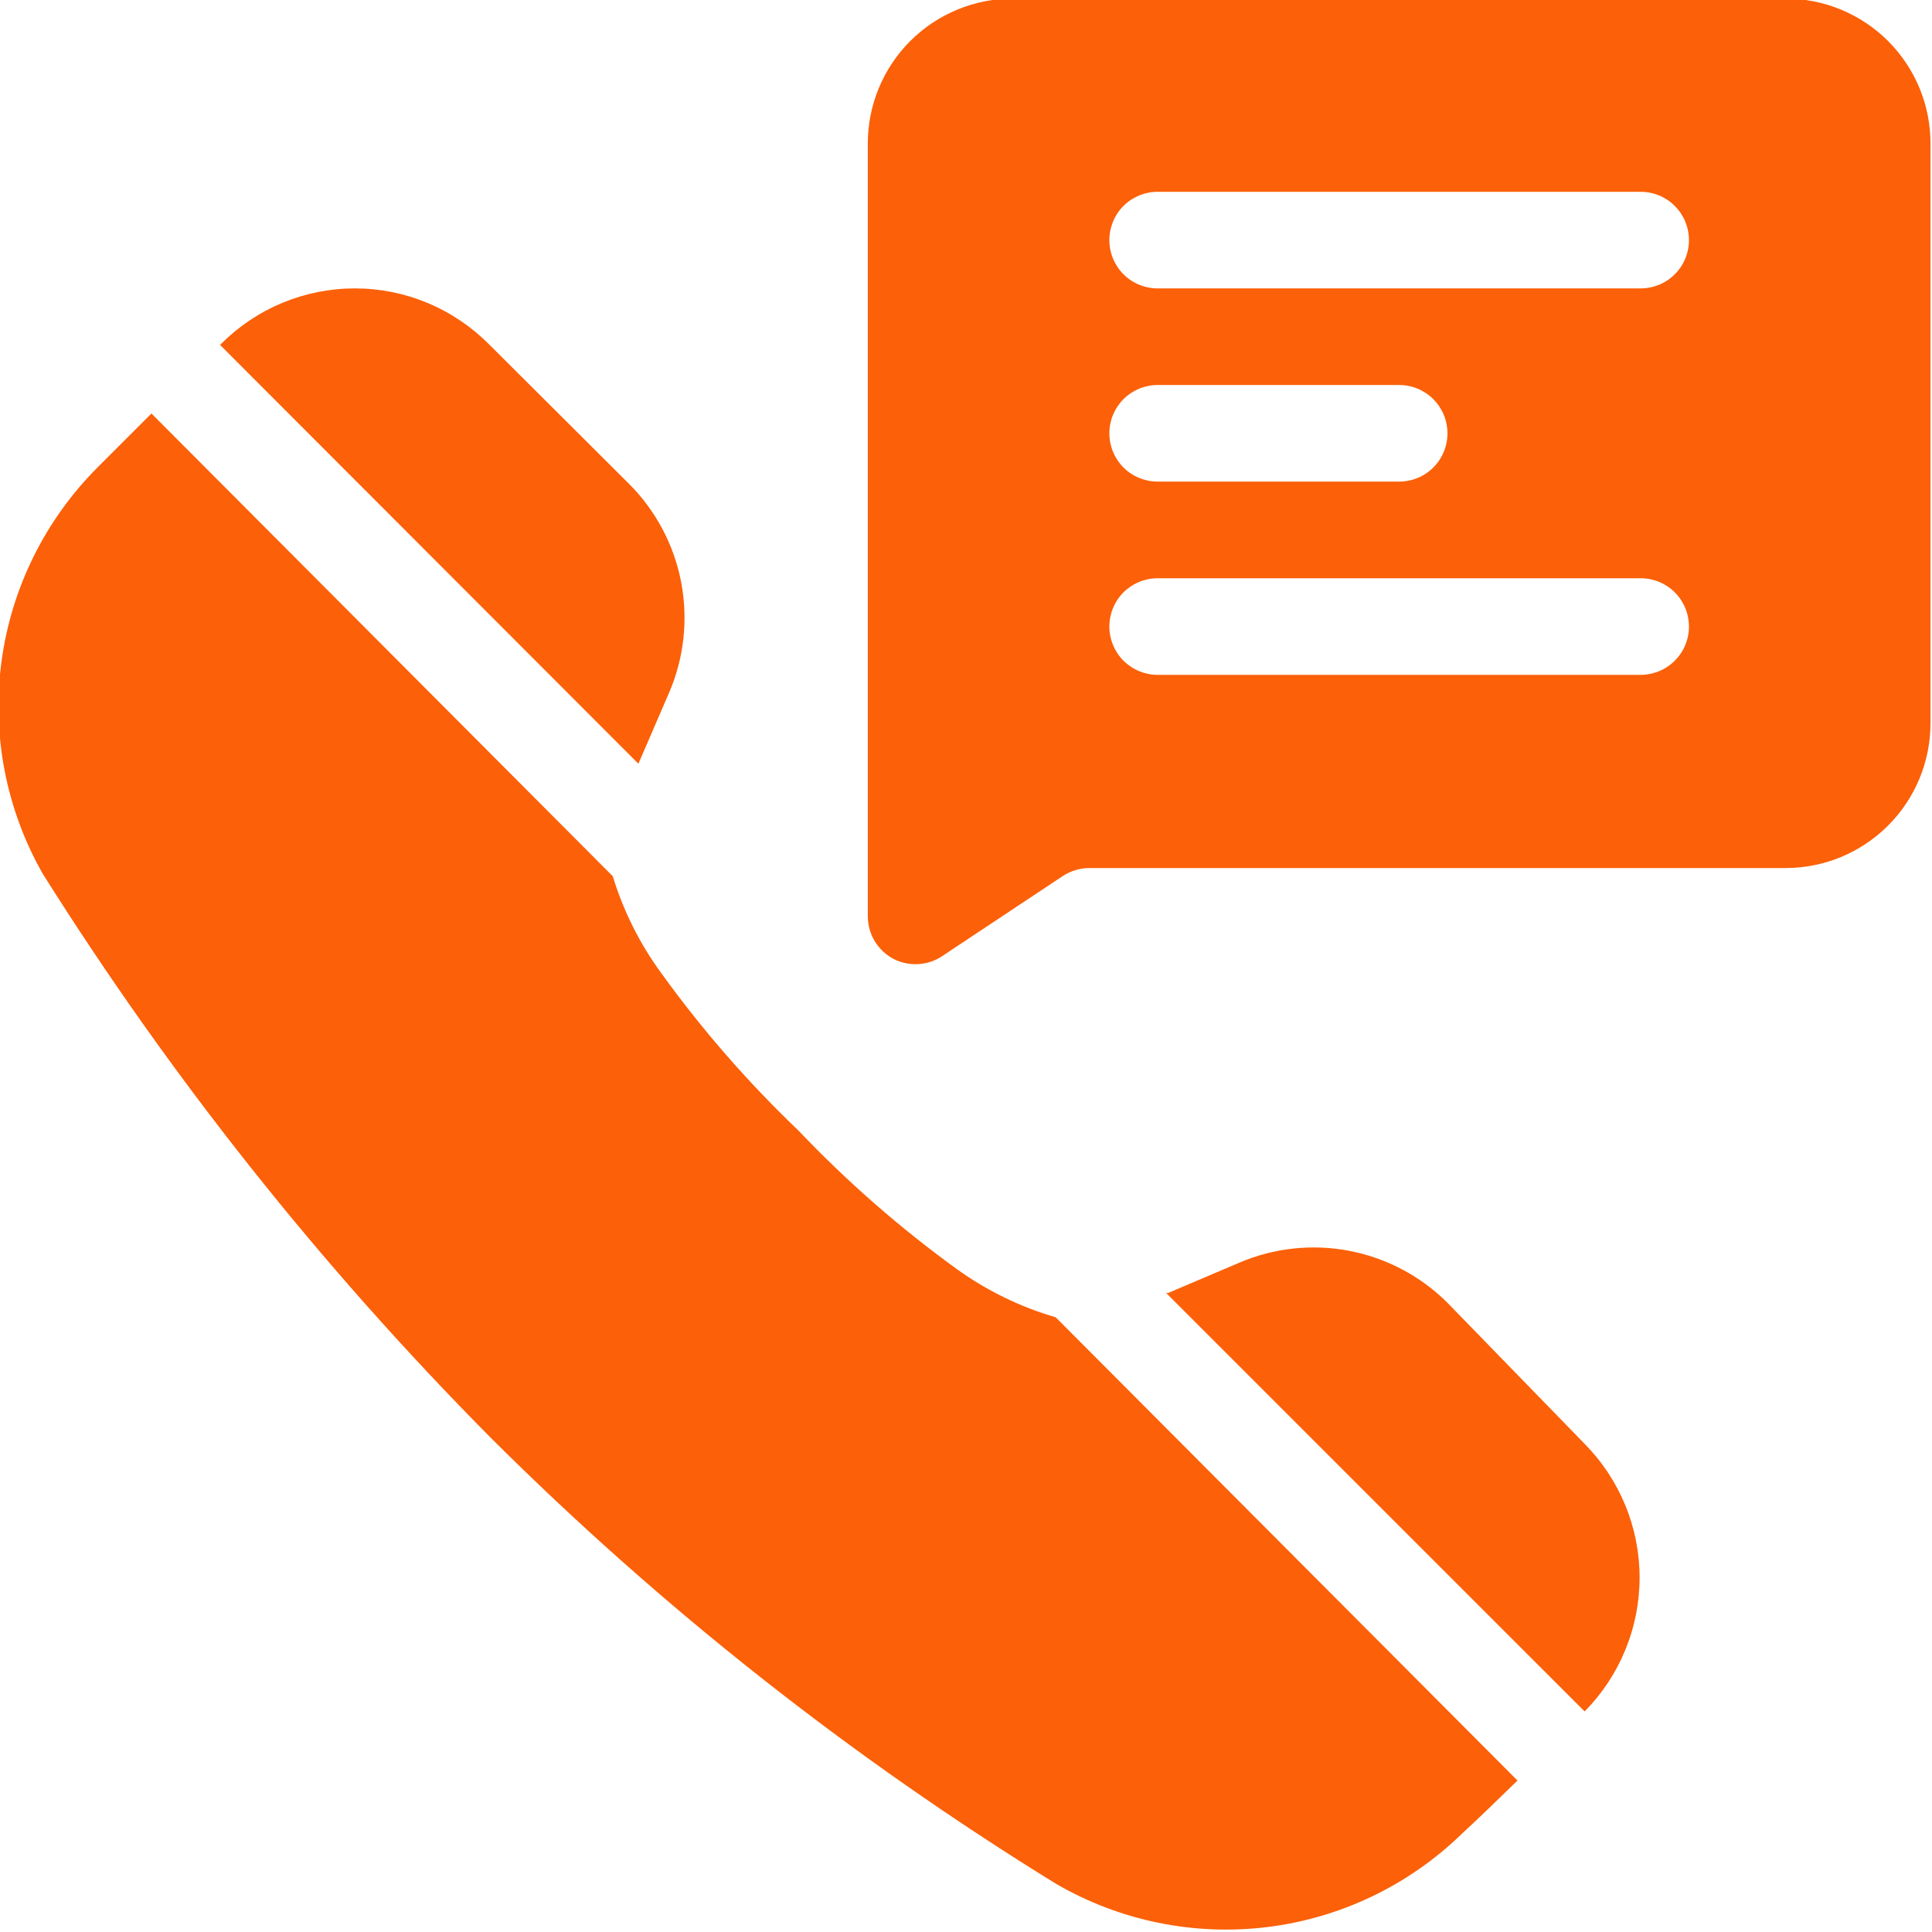 <svg width="40" height="40" viewBox="0 0 40 40" fill="none" xmlns="http://www.w3.org/2000/svg">
<g clip-path="url(#clip0_765_14855)">
<path fill-rule="evenodd" clip-rule="evenodd" d="M3.136 8.561L2.016 9.681C0.933 10.766 0.235 12.177 0.031 13.696C-0.173 15.215 0.127 16.76 0.886 18.092C3.539 22.311 6.647 26.224 10.156 29.763C13.689 33.286 17.619 36.387 21.867 39.004C23.187 39.77 24.721 40.084 26.236 39.898C27.75 39.712 29.163 39.036 30.258 37.974C30.648 37.614 31.038 37.234 31.418 36.864L21.857 27.273C21.122 27.059 20.429 26.721 19.807 26.273C18.632 25.422 17.537 24.464 16.537 23.413C15.488 22.412 14.534 21.318 13.687 20.142C13.244 19.536 12.906 18.86 12.687 18.142L3.136 8.561ZM24.137 26.763L32.808 35.433C33.537 34.696 33.946 33.7 33.946 32.663C33.946 31.626 33.537 30.631 32.808 29.893L29.968 26.973C29.414 26.42 28.708 26.046 27.94 25.898C27.172 25.75 26.377 25.835 25.658 26.143L24.177 26.773L24.137 26.763ZM39.969 2.971C39.969 2.175 39.653 1.412 39.09 0.849C38.527 0.287 37.764 -0.029 36.968 -0.029L20.967 -0.029C20.172 -0.029 19.409 0.287 18.846 0.849C18.283 1.412 17.967 2.175 17.967 2.971V18.972C17.968 19.153 18.017 19.331 18.11 19.485C18.204 19.64 18.337 19.767 18.497 19.852C18.654 19.933 18.828 19.97 19.004 19.961C19.179 19.953 19.35 19.898 19.497 19.802L21.997 18.142C22.163 18.031 22.358 17.972 22.557 17.972H36.968C37.764 17.972 38.527 17.656 39.09 17.093C39.653 16.531 39.969 15.768 39.969 14.972V2.971ZM4.556 7.141L13.217 15.812L13.857 14.332C14.164 13.613 14.249 12.818 14.102 12.05C13.954 11.281 13.579 10.575 13.027 10.021L10.117 7.121C9.753 6.757 9.321 6.467 8.846 6.27C8.371 6.072 7.861 5.971 7.346 5.971C6.832 5.971 6.322 6.072 5.846 6.27C5.371 6.467 4.939 6.757 4.576 7.121L4.556 7.141ZM23.968 13.972H33.968C34.233 13.972 34.488 13.866 34.675 13.679C34.863 13.491 34.968 13.237 34.968 12.972C34.968 12.707 34.863 12.452 34.675 12.264C34.488 12.077 34.233 11.972 33.968 11.972H23.968C23.702 11.972 23.448 12.077 23.26 12.264C23.073 12.452 22.968 12.707 22.968 12.972C22.968 13.237 23.073 13.491 23.26 13.679C23.448 13.866 23.702 13.972 23.968 13.972ZM23.968 9.971H28.968C29.233 9.971 29.488 9.866 29.675 9.679C29.863 9.491 29.968 9.237 29.968 8.971C29.968 8.706 29.863 8.452 29.675 8.264C29.488 8.077 29.233 7.971 28.968 7.971H23.968C23.702 7.971 23.448 8.077 23.26 8.264C23.073 8.452 22.968 8.706 22.968 8.971C22.968 9.237 23.073 9.491 23.26 9.679C23.448 9.866 23.702 9.971 23.968 9.971ZM23.968 5.971H33.968C34.233 5.971 34.488 5.866 34.675 5.678C34.863 5.491 34.968 5.236 34.968 4.971C34.968 4.706 34.863 4.451 34.675 4.264C34.488 4.076 34.233 3.971 33.968 3.971H23.968C23.702 3.971 23.448 4.076 23.26 4.264C23.073 4.451 22.968 4.706 22.968 4.971C22.968 5.236 23.073 5.491 23.26 5.678C23.448 5.866 23.702 5.971 23.968 5.971Z" fill="#FC6008"/>
</g>
<defs>
<clipPath id="clip0_765_14855">
<rect width="40" height="40" fill="white"/>
</clipPath>
</defs>
</svg>
